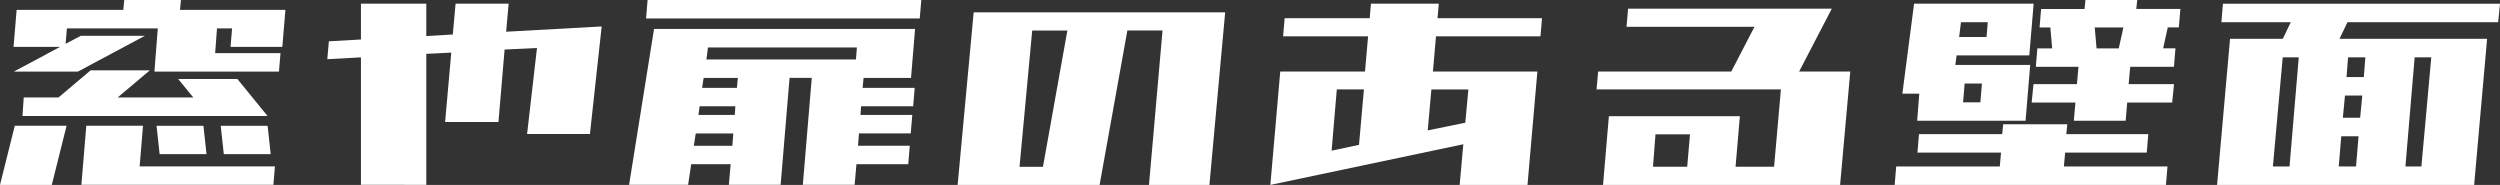<?xml version="1.0" encoding="utf-8"?>
<!-- Generator: Adobe Illustrator 26.5.0, SVG Export Plug-In . SVG Version: 6.00 Build 0)  -->
<svg version="1.1" id="レイヤー_1" xmlns="http://www.w3.org/2000/svg" xmlns:xlink="http://www.w3.org/1999/xlink" x="0px"
	 y="0px" viewBox="0 0 341.26 25.24" style="enable-background:new 0 0 341.26 25.24;" xml:space="preserve">
<rect x="0" y="0" width="341.26" height="25.24" fill="#333333" stroke="none"/>
<style type="text/css">
	.st0{fill:#FFFFFF;}
</style>
<g>
	<path class="st0" d="M0,25.24l2.02-8.08h7.07l-2.02,8.08H0z M1.85,6.4l0.42-5.05h7.07h7.49L16.96,0h7.74l-0.13,1.35h7.32h6.94h0.13
		L38.54,6.4h-7.07l0.21-2.52h-2.06l-0.25,3.37h8.92l-0.21,2.52h-8.92h-7.07h-1.01l0.46-5.89H9.13l-0.17,2.1l2.06-1.09h8.75
		l-9.13,4.88H1.89L8.2,6.4H1.85z M3.07,15.82l0.17-2.52h4.75l4.38-3.7h8.08l-4.38,3.7h10.31l-2.06-2.52h8.08l4.12,5.05h-3.49h-4.59
		H3.07z M11.11,25.24l0.67-8.08h7.74l-0.46,5.55h18.47l-0.21,2.52H18.85h-7.41H11.11z M21.79,21.04l-0.42-3.87h6.4l0.42,3.87H21.79z
		 M30.55,21.04l-0.42-3.87h6.4l0.42,3.87H30.55z"/>
	<path class="st0" d="M49.27,25.24V7.83l-4.59,0.25l0.21-2.44l4.38-0.25V0.5h8.92v4.42l3.62-0.21l0.38-4.21h7.24l-0.34,3.83
		l13.04-0.72l-1.6,14.68h-8.58l1.35-11.74l-4.42,0.21l-0.84,9.89h-7.28l0.84-9.47l-3.41,0.17v17.88H49.27z"/>
	<path class="st0" d="M85.87,25.24l3.41-21.29h2.31h5.43h20.15h7.07h0.67l-0.55,6.69h-1.73h-4.75l-0.13,1.35h7.11l-0.21,2.52h-7.11
		l-0.08,1.18h7.07l-0.21,2.52h-7.07l-0.13,1.68h7.07l-0.21,2.52h-7.07l-0.25,2.82h-7.07l1.22-14.6h-3.03l-1.22,14.6h-7.07l0.25-2.82
		h-5.39l-0.42,2.82H85.87z M88.19,2.52L88.4,0h37.36l-0.21,2.52H88.19z M94.71,19.9h5.26l0.13-1.68h-5.13L94.71,19.9z M95.34,15.69
		h4.96l0.08-1.18h-4.88L95.34,15.69z M95.84,11.99h4.75l0.13-1.35h-4.67L95.84,11.99z M116.97,6.48H96.64l-0.21,1.64h20.41
		L116.97,6.48z"/>
	<path class="st0" d="M130.72,25.24l2.19-23.56h34.33l-2.15,23.56h-8.25l1.85-21.08h-4.8l-3.79,21.08H130.72z M145.7,4.17h-4.8
		l-1.73,18.6h3.2L145.7,4.17z"/>
	<path class="st0" d="M175.15,4.96l0.21-2.48h11.61l0.17-1.98h9.26l-0.17,1.98h14.26l-0.21,2.48h-14.26l-0.42,4.8h14.26l-1.35,15.48
		h-9.26l0.5-5.55l-26.34,5.55l1.35-15.48h11.57l0.42-4.8H175.15z M186.18,12.2h-3.7l-0.71,8.37l3.74-0.8L186.18,12.2z M194.89,17.8
		l5.13-1.05l0.42-4.54h-5.05L194.89,17.8z"/>
	<path class="st0" d="M222.03,3.66l0.21-2.48h27.81l-4.46,8.58h6.98l-1.39,15.48h-32.36l0.8-9.38h17.88l-0.59,6.9h5.26l0.93-10.56
		h-25.16l0.21-2.44h18.18l3.16-6.1H222.03z M230.31,22.76l0.38-4.42h-4.71l-0.34,4.42H230.31z"/>
	<path class="st0" d="M261.74,20.83l0.21-2.52h11.36l0.13-1.35h8.75l-0.13,1.35h11.19l-0.21,2.52H281.9l-0.17,1.89h14.14l-0.21,2.52
		h-14.14h-8.75h-14.14l0.21-2.52h14.14l0.17-1.89H261.74z M261.7,16.49l0.29-3.7h-2.31l1.6-12.29h0.76h5.97h3.53h5.81h0.25
		l-0.38,4.54l-0.21,2.52h-6.06h-3.87l-0.17,1.3h1.47h2.36h4.33h2.06l-0.63,7.62h-1.05h-5.34h-2.36h-4.08H261.7z M271.17,5.05
		l0.17-2.02h-3.66l-0.25,2.02H271.17z M267.97,13.97h2.36l0.21-2.57h-2.36L267.97,13.97z M277.9,9.13l0.21-2.52h2.02l-0.25-2.86
		h-1.47l0.21-2.52h5.93L284.67,0h7.07l-0.13,1.22h6.02l-0.21,2.52h-1.51l-0.63,2.86h1.68l-0.21,2.52h-5.97l-0.21,2.36h6.19
		l-0.25,2.52h-6.14l-0.21,2.48h-7.07l0.21-2.48h-5.97l0.25-2.52h5.93l0.21-2.36H277.9z M289.22,6.61l0.63-2.86h-3.91l0.25,2.86
		H289.22z"/>
	<path class="st0" d="M302.64,25.24l1.77-19.94h1.14h6.06l1.09-2.27h-9.47l0.21-2.52h37.82l-0.25,2.52h-20.57l-1.09,2.27h12.75h6.52
		h0.88l-1.77,19.94h-1.18h-6.23h-20.28h-6.56H302.64z M310.26,22.72h2.27l1.26-14.89h-2.19L310.26,22.72z M321.61,22.72l0.34-4.12
		h-2.36l-0.34,4.12H321.61z M319.81,16.07h2.36l0.29-3.03h-2.36L319.81,16.07z M320.52,7.83l-0.21,2.69h2.36l0.21-2.69H320.52z
		 M330.53,22.72l1.35-14.89h-2.27l-1.26,14.89H330.53z"/>
</g>
</svg>
